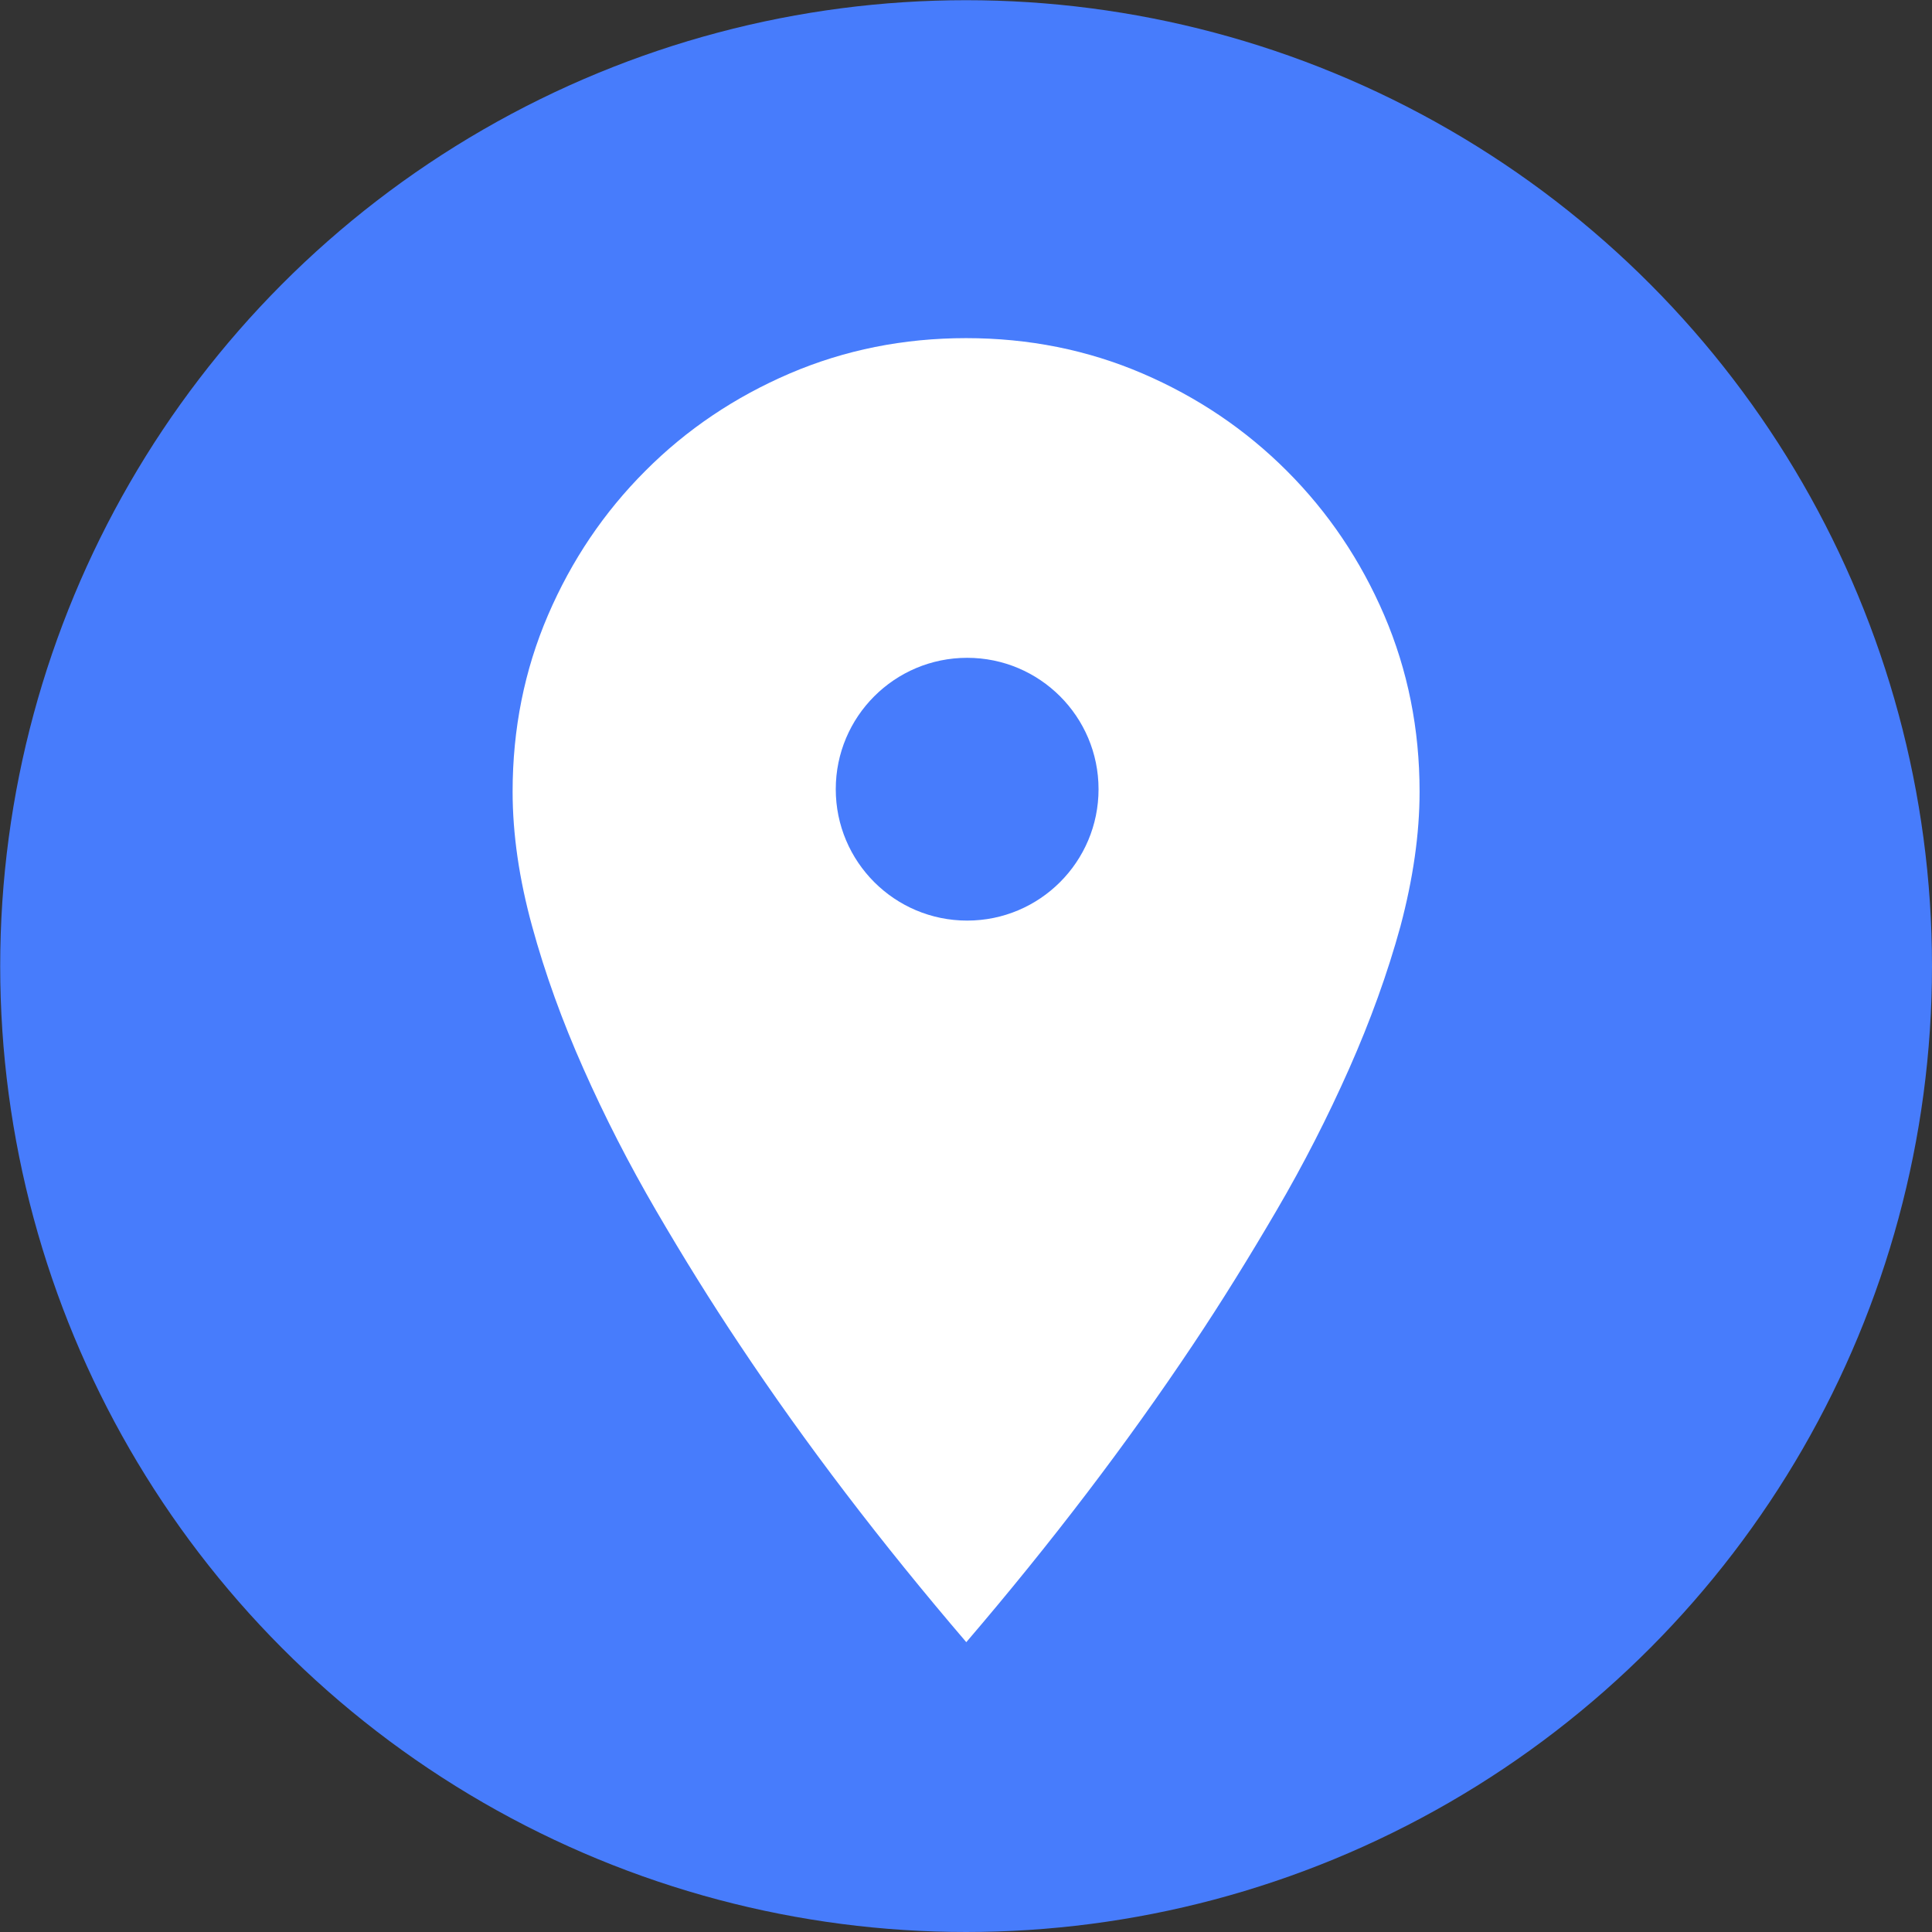 <?xml version="1.0" encoding="utf-8"?>
<!-- Generator: Adobe Illustrator 16.0.0, SVG Export Plug-In . SVG Version: 6.00 Build 0)  -->
<!DOCTYPE svg PUBLIC "-//W3C//DTD SVG 1.1//EN" "http://www.w3.org/Graphics/SVG/1.1/DTD/svg11.dtd">
<svg version="1.1" id="Layer_1" xmlns="http://www.w3.org/2000/svg" xmlns:xlink="http://www.w3.org/1999/xlink" x="0px" y="0px"
	 width="999.9px" height="999.9px" viewBox="0 0 999.9 999.9" enable-background="new 0 0 999.9 999.9" xml:space="preserve">
<rect x="0" y="0" width="999.9" height="999.9" fill="#333333" stroke="none"/>
<g id="circle">
	<circle fill="#477CFC" cx="500" cy="500" r="499.9"/>
</g>
<g id="Layer_1_1_">
	<path fill="#FFFFFF" d="M734.7,409.7c0-32.4-6.101-62.8-18.3-91.3c-12.2-28.4-29-53.3-50.4-74.7c-21.4-21.4-46.3-38.2-74.7-50.4
		C562.9,181.1,532.4,175,500,175s-62.8,6.1-91.3,18.3c-28.4,12.2-53.4,29-74.7,50.4c-21.4,21.4-38.2,46.3-50.4,74.7
		c-12.2,28.399-18.3,58.899-18.3,91.3c0,22,3.4,45.3,10.1,69.7c6.7,24.5,15.6,49.1,26.6,73.8c11,24.8,23.5,49.2,37.6,73.399
		c14.1,24.2,28.4,47.2,43.1,69.2C416.9,747.2,456.1,798.5,500.1,849.9c44-51.4,83.101-102.7,117.4-154.101
		c14.7-22,29-45.1,43.1-69.2C674.7,602.5,687.2,578,698.2,553.2s19.899-49.4,26.6-73.8C731.3,454.9,734.7,431.7,734.7,409.7z
		 M522.2,492.7v-78.5H496c-7.4,0-14.2,1.399-20.4,4.1c-6.3,2.7-11.8,6.5-16.6,11.2c-4.8,4.8-8.5,10.3-11.2,16.6
		c-2.7,6.301-4.1,13.101-4.1,20.4v104.7h-52.3V466.5c0-14.4,2.7-28,8.2-40.7c5.4-12.7,12.9-23.8,22.5-33.3
		c9.5-9.5,20.601-17,33.301-22.5c12.699-5.4,26.199-8.2,40.699-8.2h26.2v-78.5L653,388L522.2,492.7z"/>
</g>
<circle fill="#FFFFFF" cx="500.548" cy="408.45" r="224"/>
<circle fill="#477CFC" cx="500.548" cy="408.45" r="68"/>
</svg>

